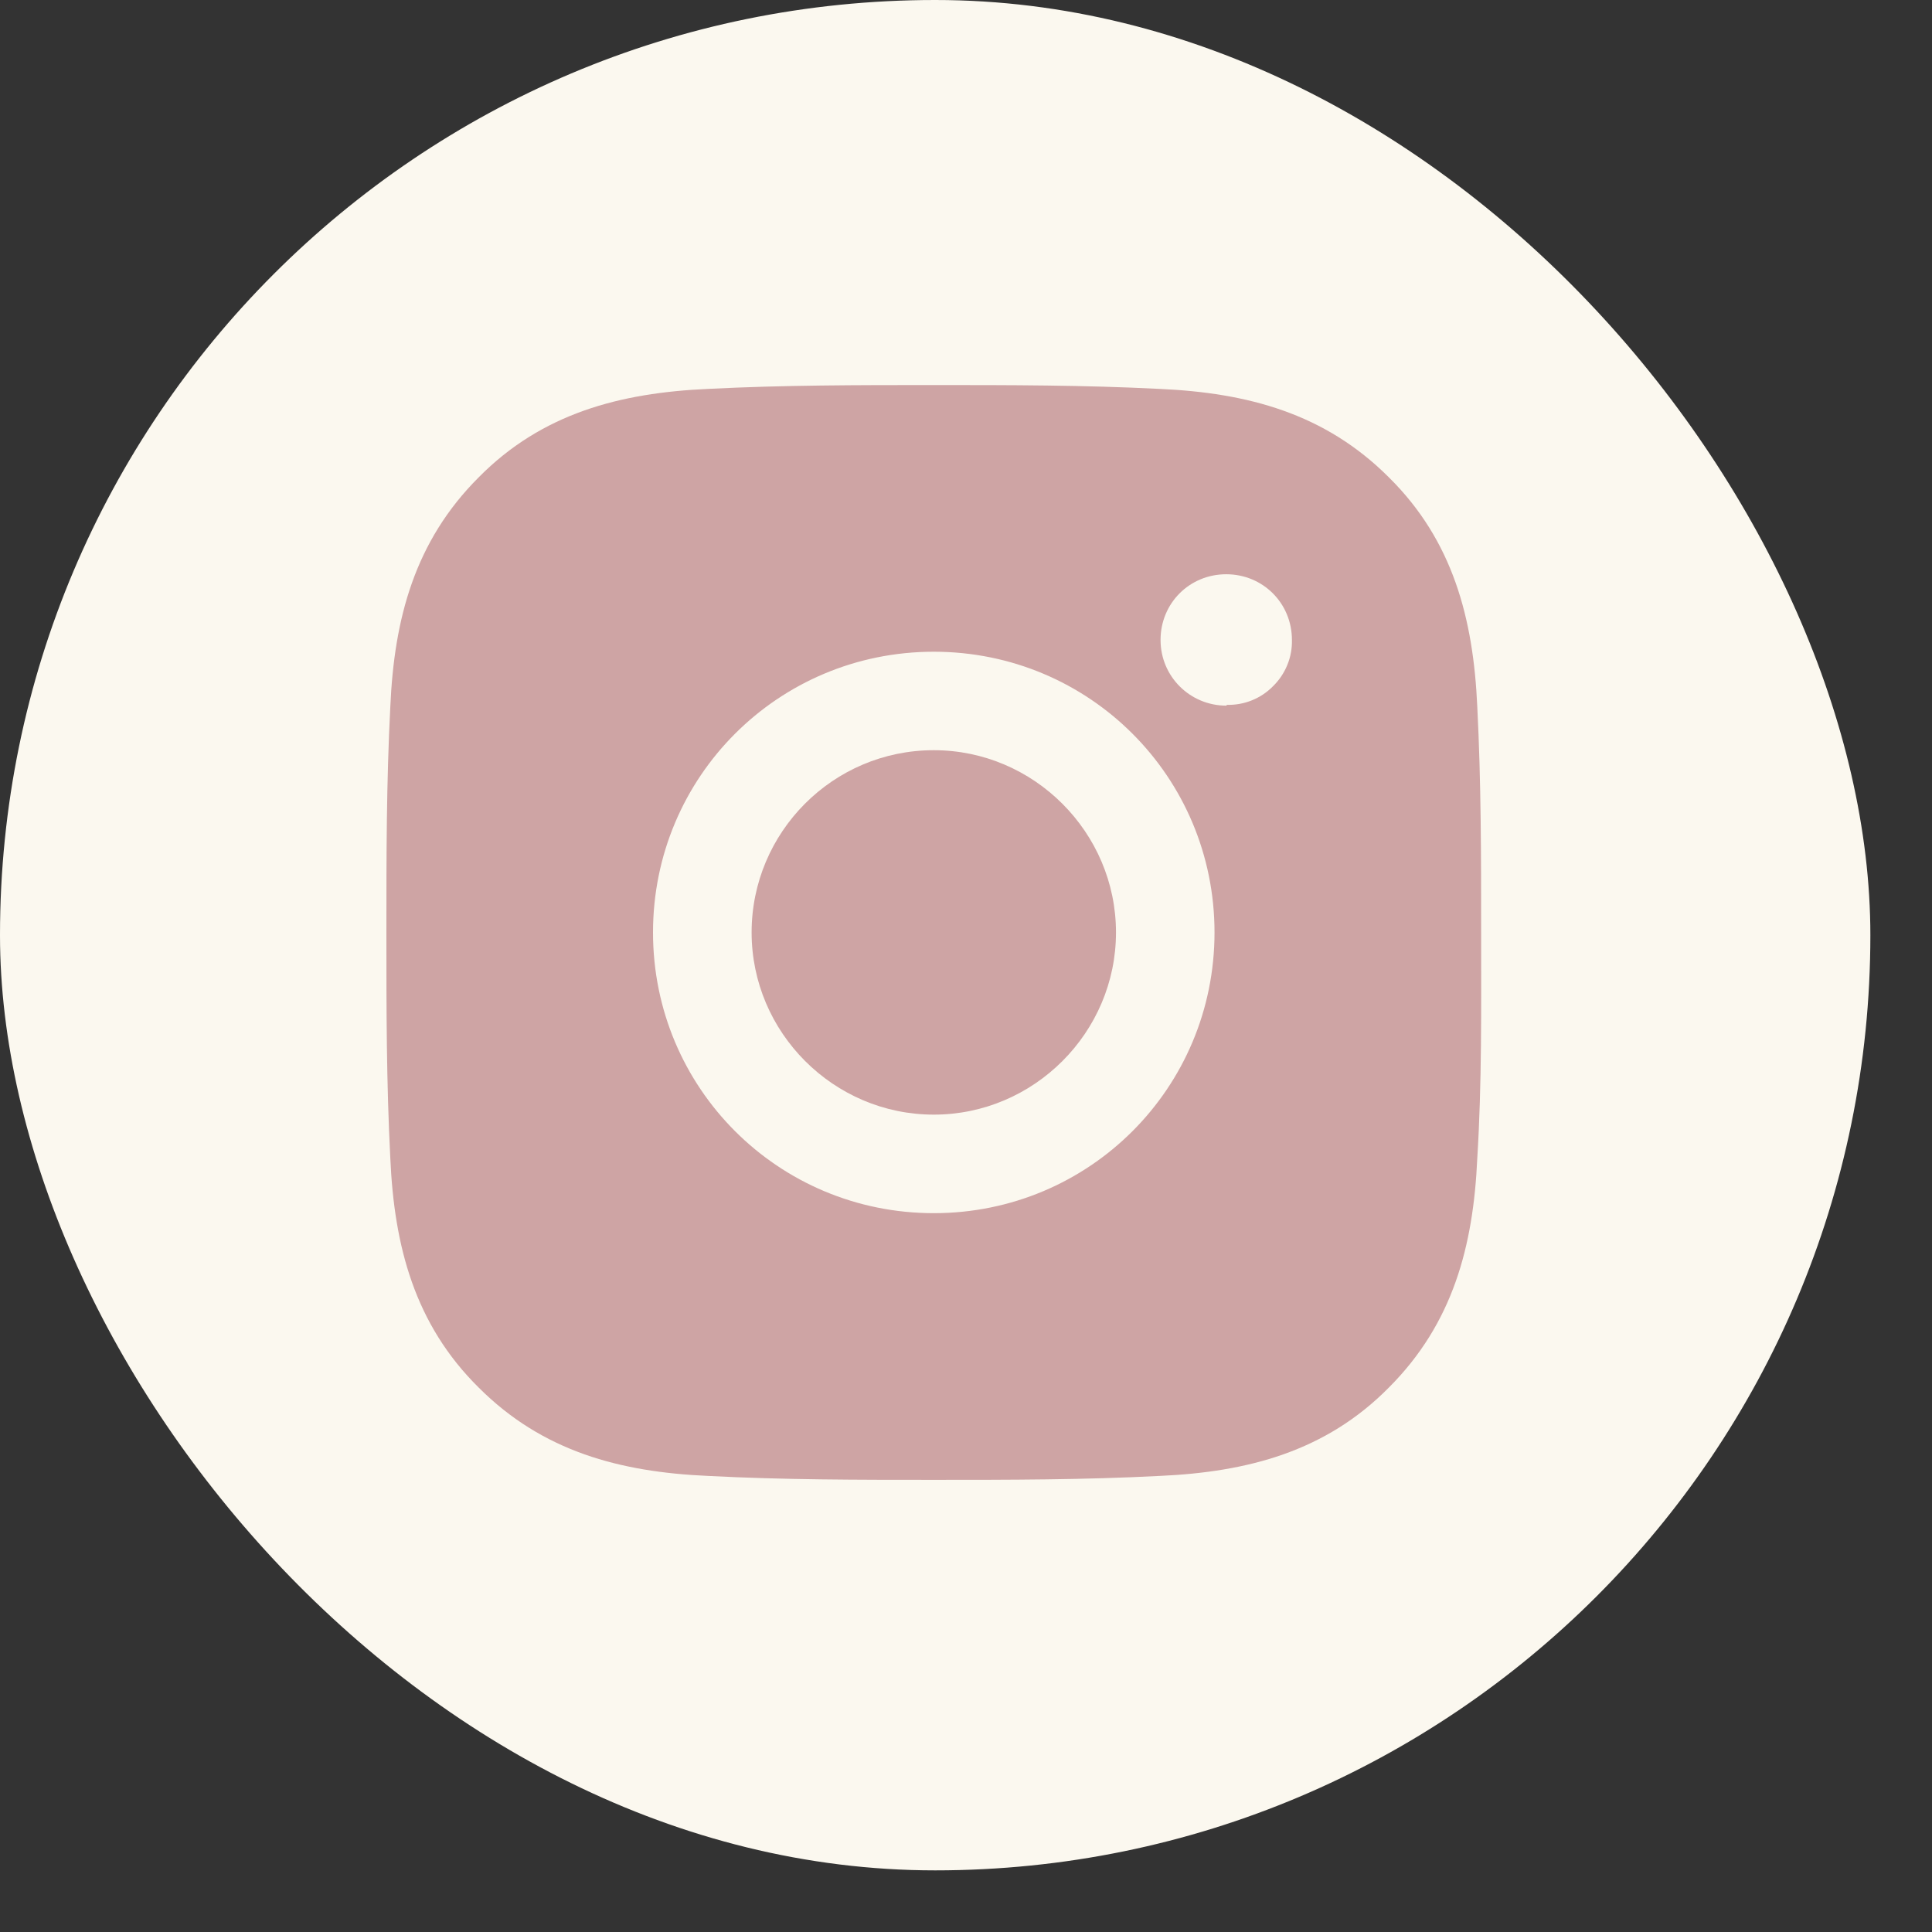 <?xml version="1.0" encoding="UTF-8"?> <svg xmlns="http://www.w3.org/2000/svg" width="30" height="30" viewBox="0 0 30 30" fill="none"><rect x="0" y="0" width="30" height="30" fill="#333333" stroke="none"/><rect width="29.043" height="29.043" rx="14.521" fill="#FBF8EF"></rect><path d="M14.5 11.649C12.933 11.649 11.671 12.925 11.671 14.479C11.671 16.033 12.945 17.308 14.5 17.308C16.054 17.308 17.329 16.033 17.329 14.479C17.329 12.925 16.054 11.649 14.5 11.649ZM22.999 14.479C22.999 13.301 22.999 12.147 22.939 10.97C22.878 9.609 22.562 8.395 21.566 7.412C20.571 6.416 19.369 6.1 18.009 6.039C16.831 5.979 15.677 5.979 14.5 5.979C13.322 5.979 12.168 5.979 10.991 6.039C9.631 6.1 8.416 6.416 7.433 7.412C6.437 8.407 6.121 9.609 6.061 10.97C6 12.147 6 13.301 6 14.479C6 15.657 6 16.81 6.061 17.988C6.121 19.348 6.437 20.562 7.433 21.546C8.428 22.542 9.631 22.857 10.991 22.918C12.168 22.979 13.322 22.979 14.5 22.979C15.677 22.979 16.831 22.979 18.009 22.918C19.369 22.857 20.583 22.542 21.566 21.546C22.562 20.55 22.878 19.348 22.939 17.988C23.011 16.822 22.999 15.657 22.999 14.479ZM14.5 18.838C12.083 18.838 10.14 16.895 10.14 14.479C10.14 12.062 12.083 10.12 14.5 10.12C16.916 10.12 18.859 12.062 18.859 14.479C18.859 16.895 16.916 18.838 14.5 18.838ZM19.041 10.957C18.482 10.957 18.021 10.508 18.021 9.937C18.021 9.367 18.47 8.917 19.041 8.917C19.611 8.917 20.061 9.367 20.061 9.937C20.064 10.07 20.04 10.203 19.989 10.326C19.939 10.449 19.864 10.561 19.769 10.654C19.676 10.749 19.565 10.824 19.441 10.874C19.318 10.924 19.186 10.948 19.053 10.945L19.041 10.957Z" fill="#CEA4A4"></path></svg> 